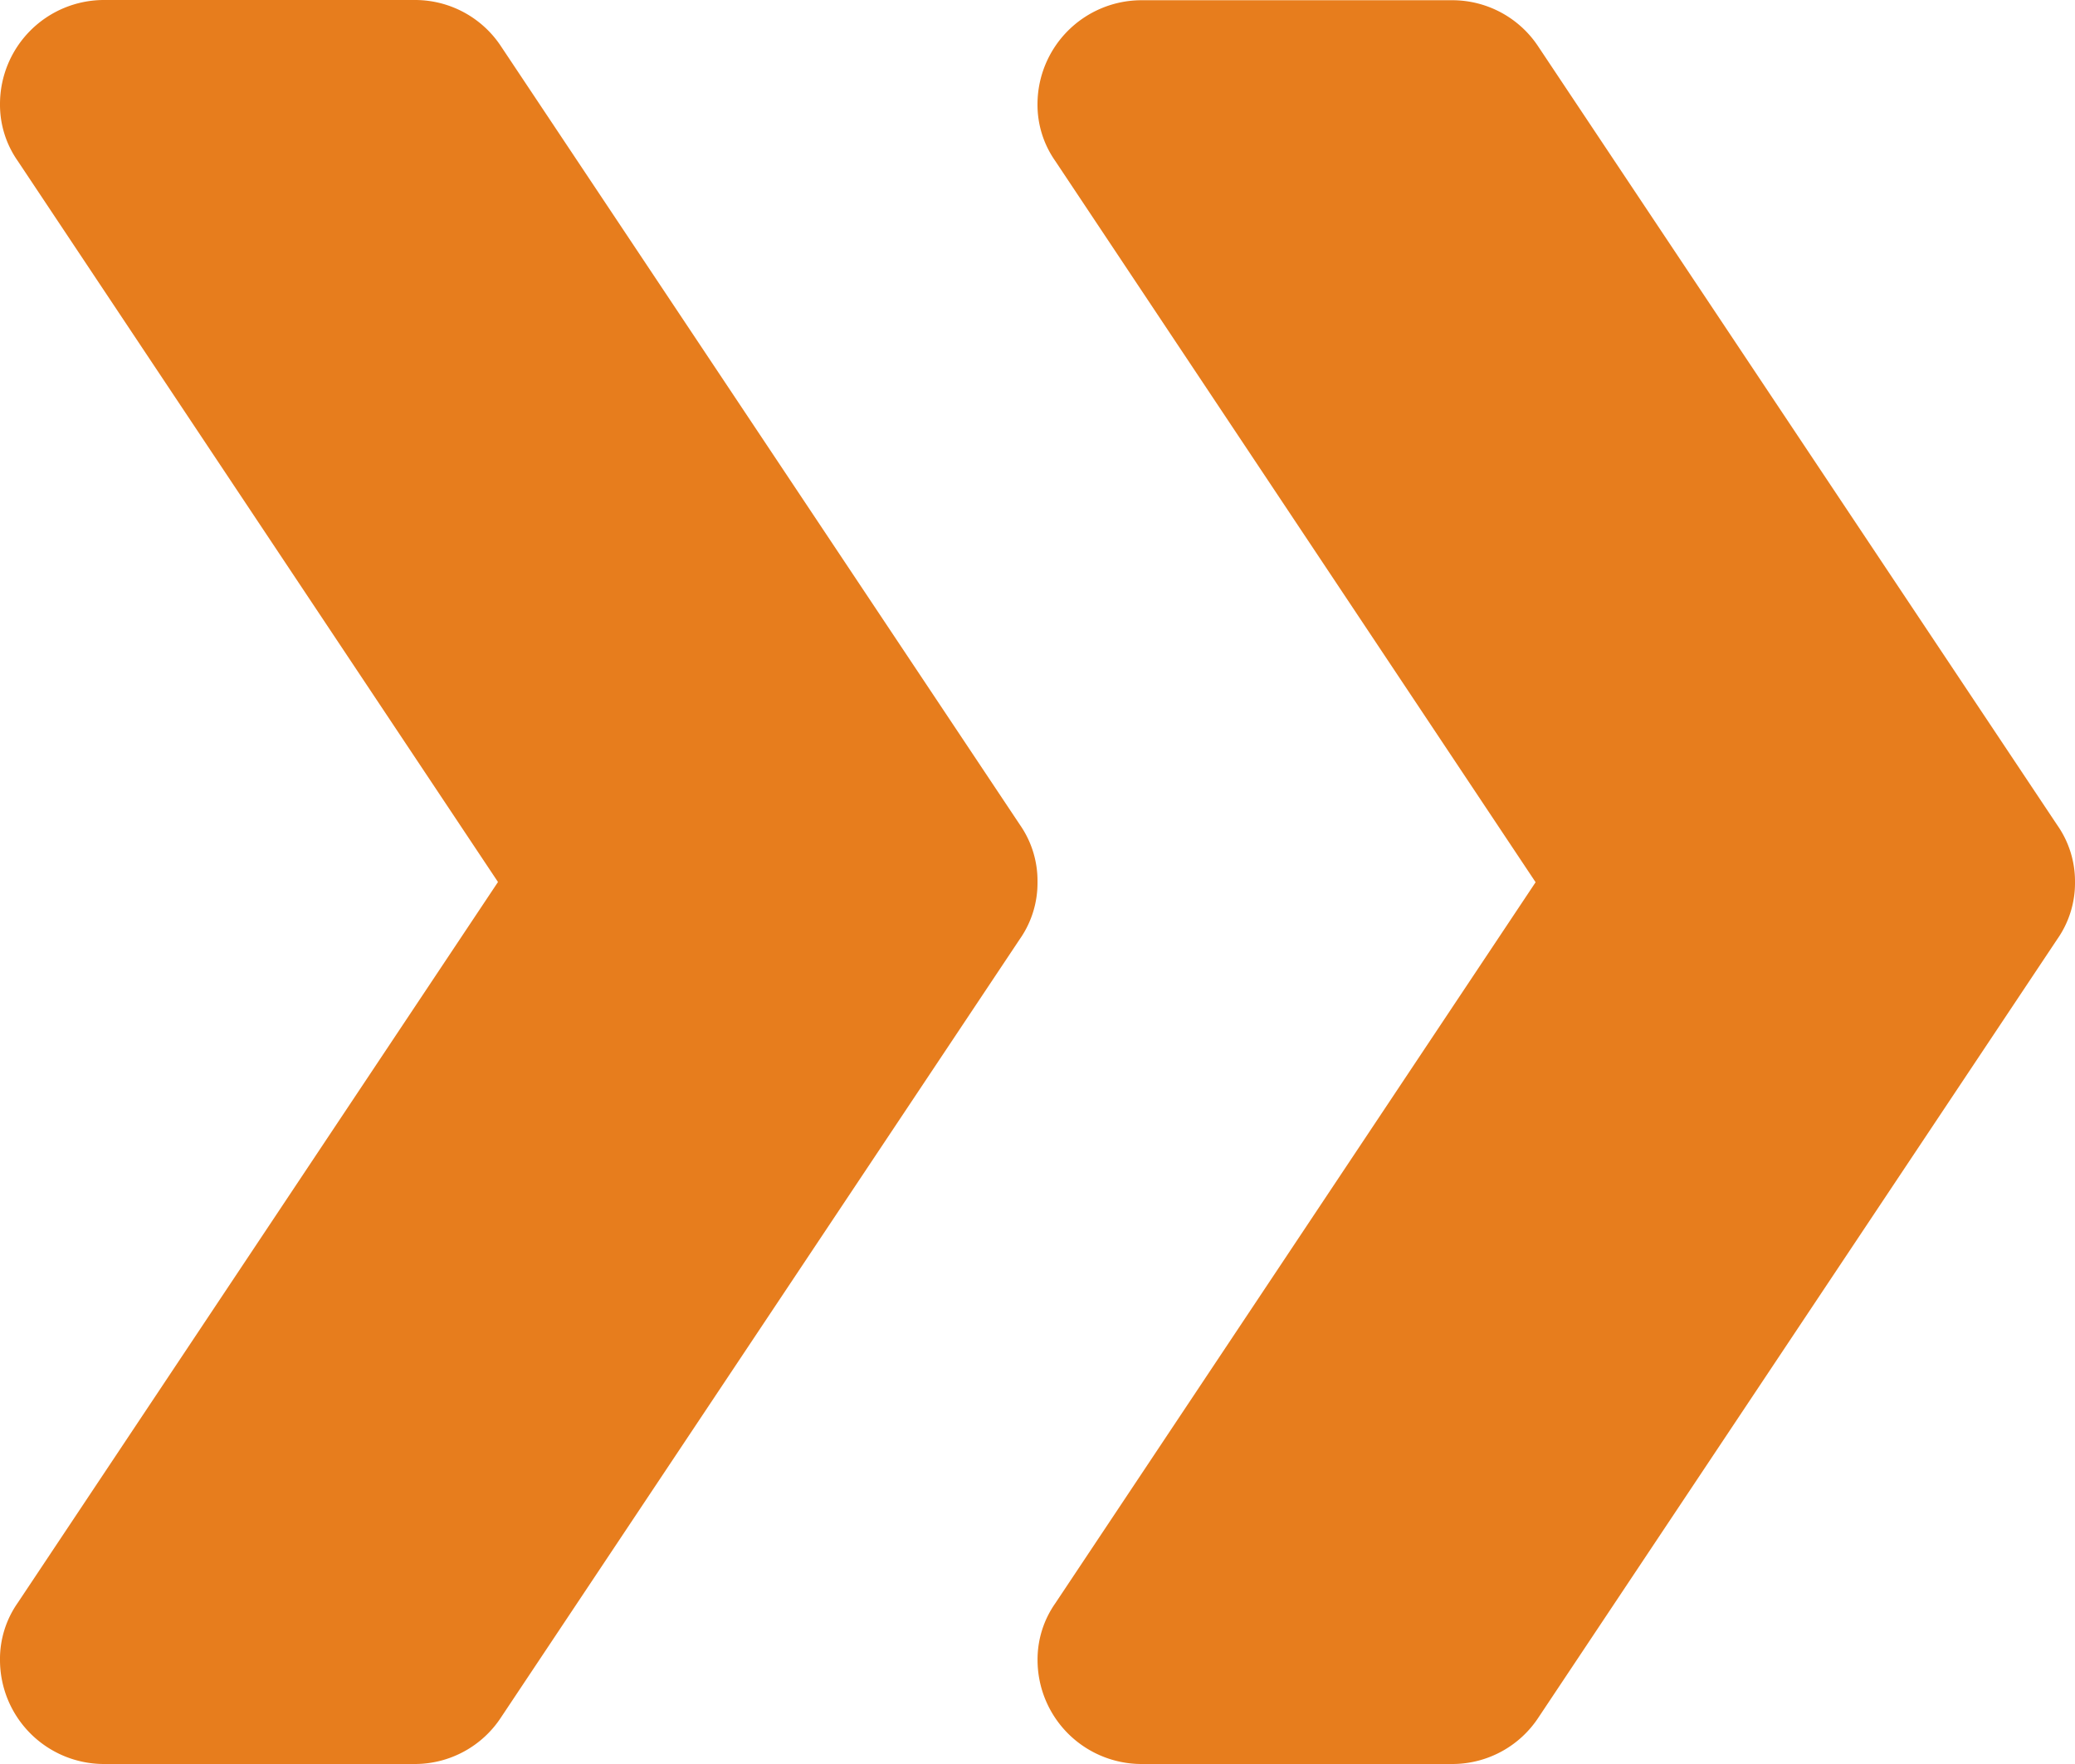 <svg xmlns="http://www.w3.org/2000/svg" width="36.08" height="30.668" viewBox="0 0 36.08 30.668"><defs><style>.a{fill:#e77d1d;}</style></defs><g transform="translate(0 -0.332)"><path class="a" d="M18.04,15.666a1.7,1.7,0,0,1-.307.992l-9.02,13.53a1.79,1.79,0,0,1-1.5.812H1.8A1.809,1.809,0,0,1,0,29.2,1.7,1.7,0,0,1,.307,28.2L8.659,15.666.307,3.128A1.7,1.7,0,0,1,0,2.136,1.809,1.809,0,0,1,1.8.332H7.216a1.79,1.79,0,0,1,1.5.812l9.02,13.53A1.7,1.7,0,0,1,18.04,15.666Zm0,0" transform="translate(0)"/><path class="a" d="M231.372,15.666a1.7,1.7,0,0,1-.307.992l-9.02,13.53a1.791,1.791,0,0,1-1.5.812h-5.412a1.809,1.809,0,0,1-1.8-1.8,1.7,1.7,0,0,1,.307-.992l8.353-12.538L213.639,3.128a1.7,1.7,0,0,1-.307-.992,1.81,1.81,0,0,1,1.8-1.8h5.412a1.791,1.791,0,0,1,1.5.812l9.02,13.53A1.7,1.7,0,0,1,231.372,15.666Zm0,0" transform="translate(-195.292)"/></g></svg>